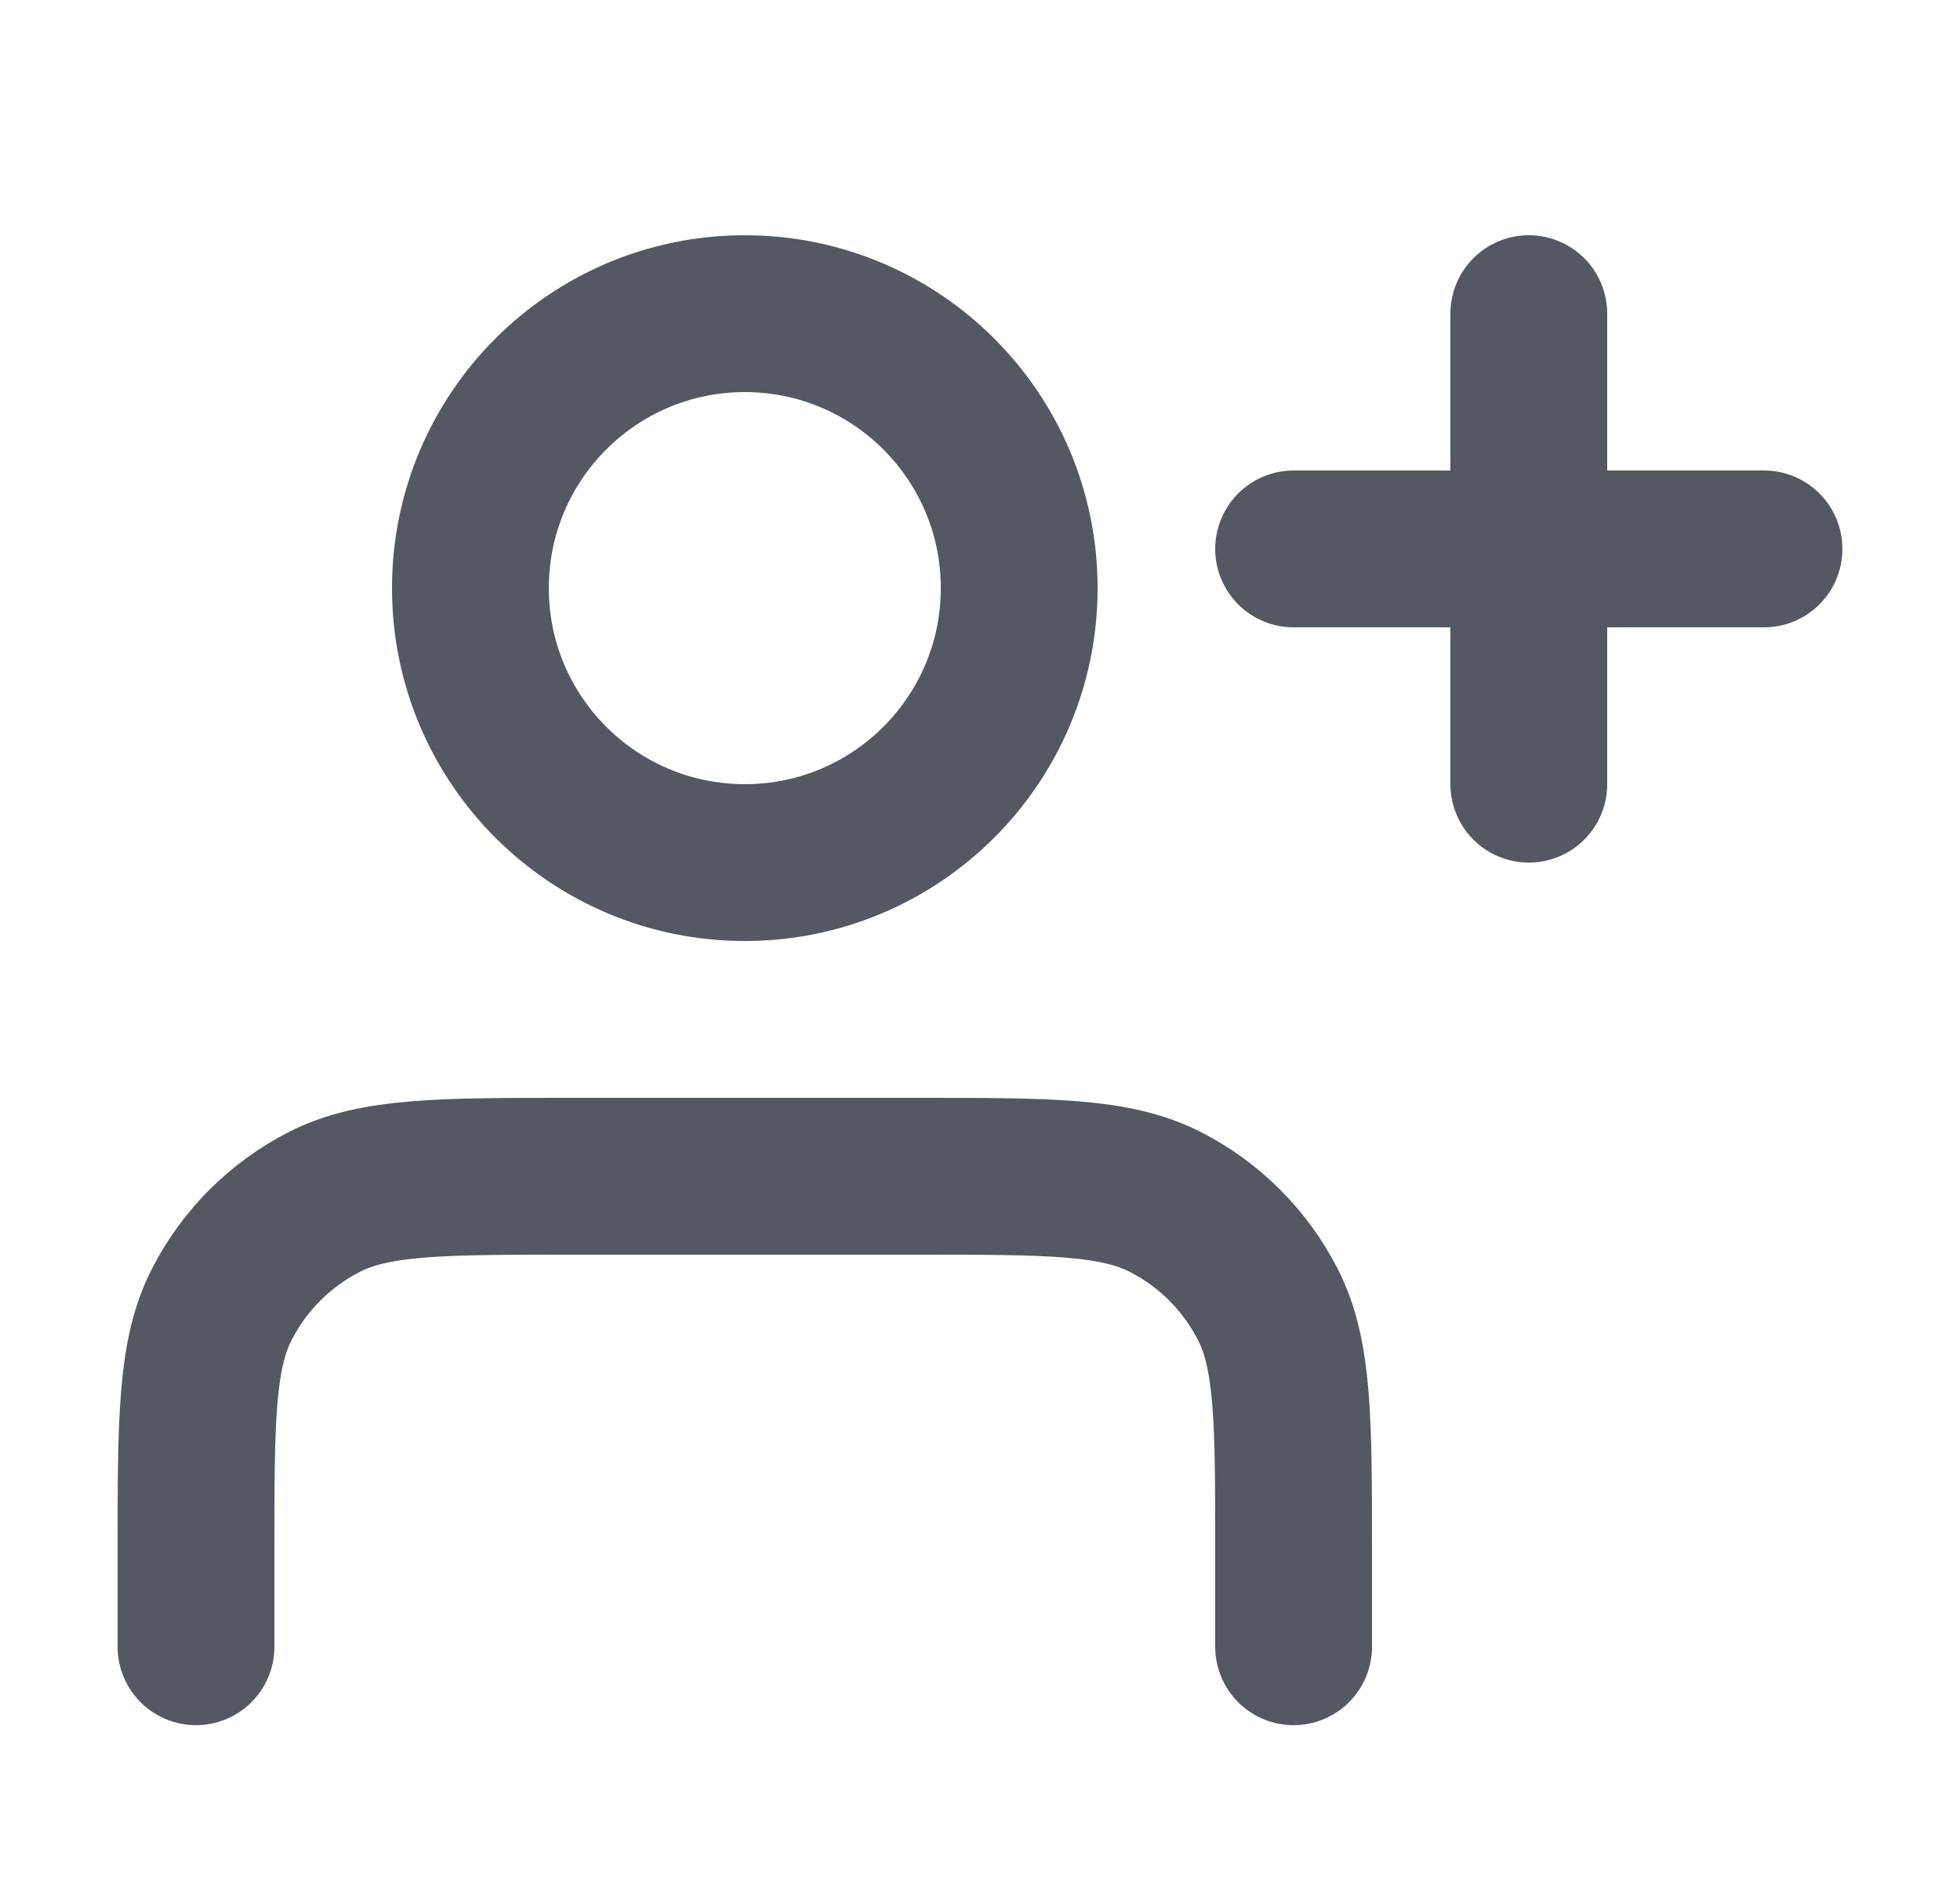 <svg width="25" height="24" viewBox="0 0 25 24" fill="none" xmlns="http://www.w3.org/2000/svg">
<path d="M19.5 10V4M16.5 7H22.5M16.5 21V19.8C16.5 18.12 16.5 17.28 16.173 16.638C15.885 16.073 15.427 15.615 14.862 15.327C14.22 15 13.38 15 11.7 15H7.3C5.62 15 4.78 15 4.138 15.327C3.574 15.615 3.115 16.073 2.827 16.638C2.5 17.28 2.5 18.12 2.5 19.8V21M13 7.5C13 9.433 11.433 11 9.5 11C7.567 11 6 9.433 6 7.5C6 5.567 7.567 4 9.5 4C11.433 4 13 5.567 13 7.5Z" stroke="#535862" stroke-width="2" stroke-linecap="round" stroke-linejoin="round"/>
</svg>
